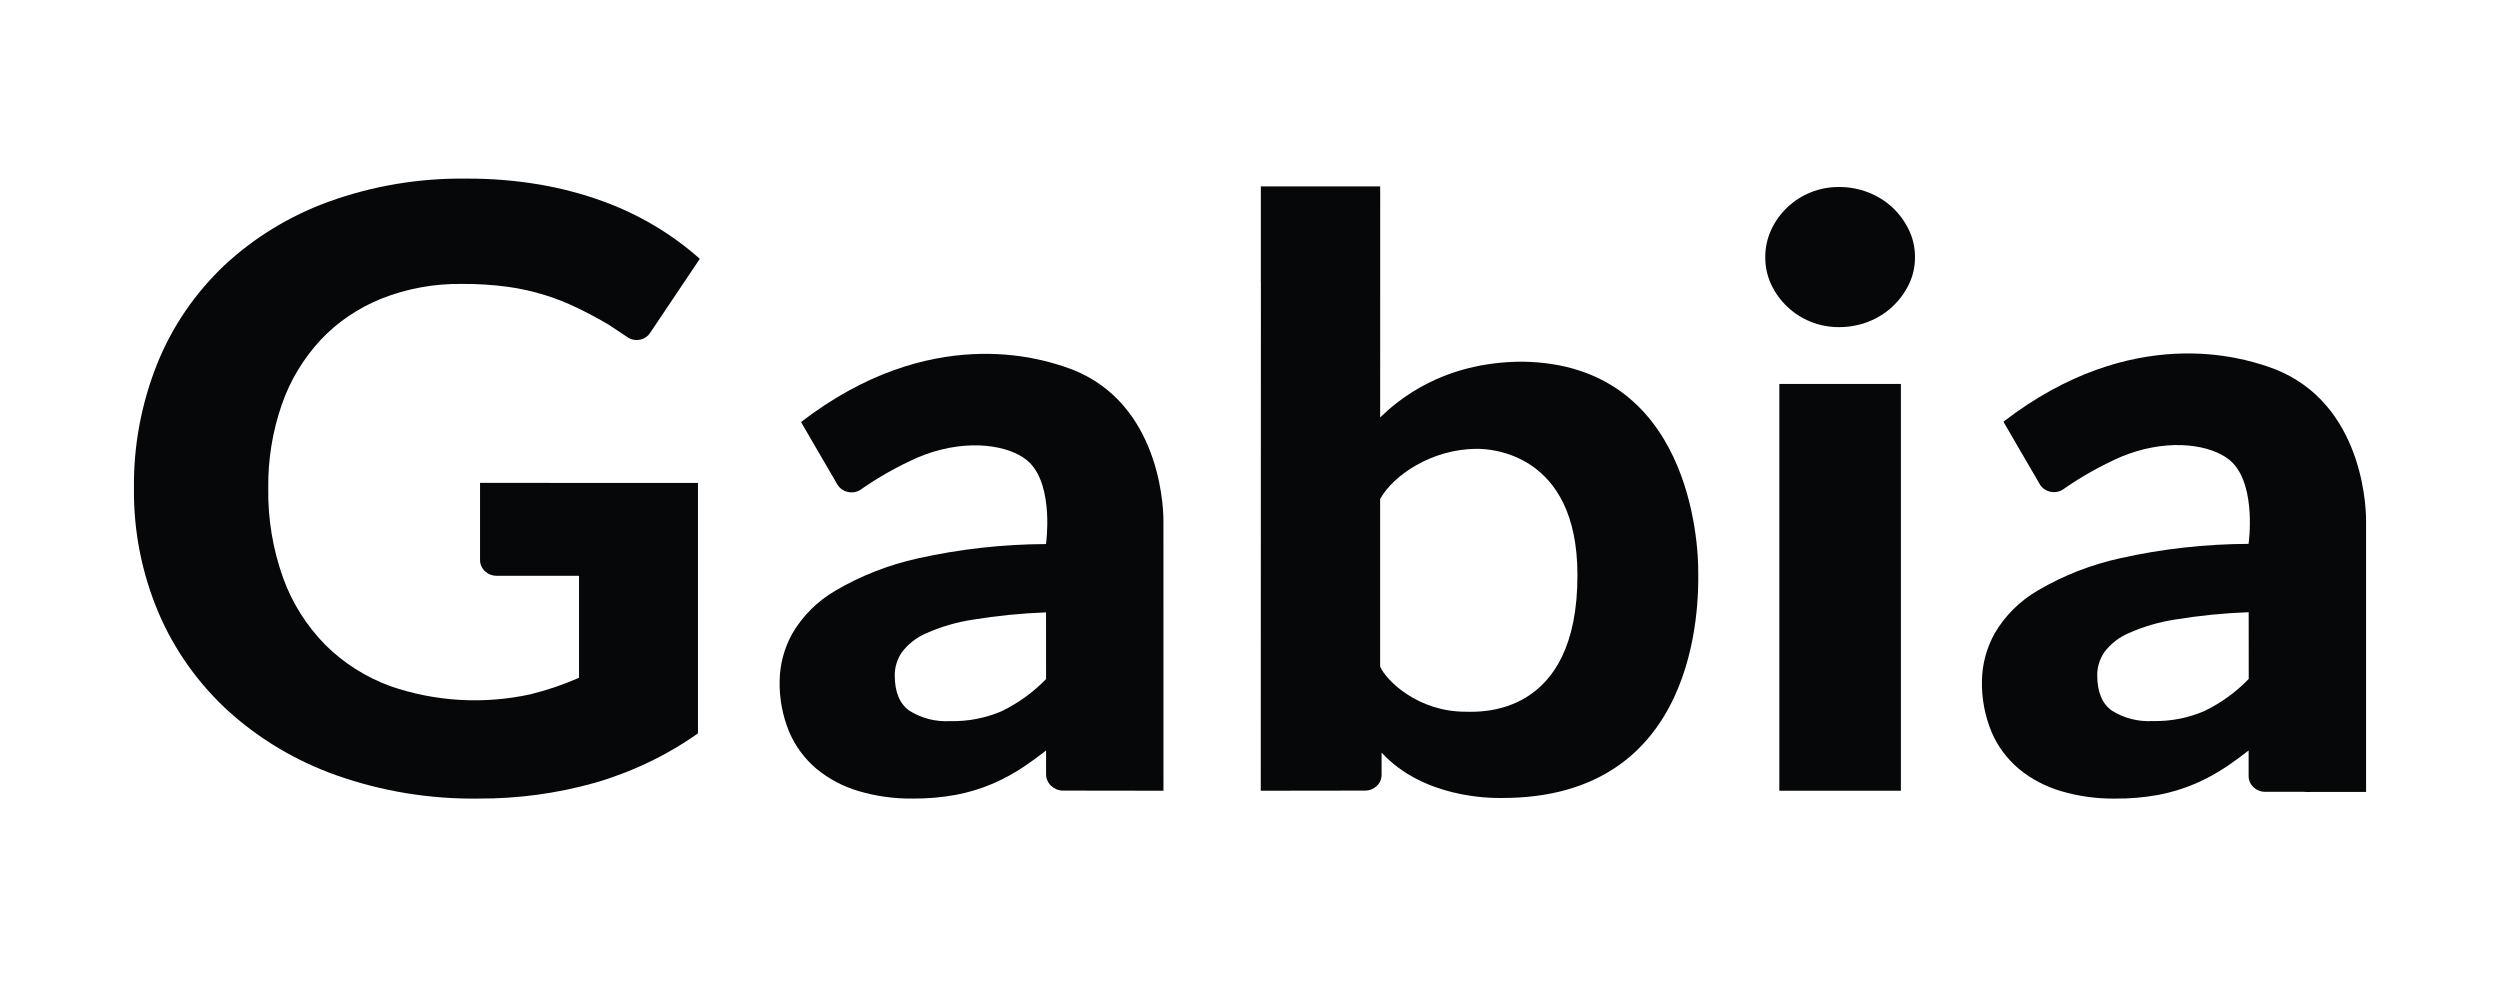 <svg width="112" height="44" viewBox="0 0 112 44" fill="none" xmlns="http://www.w3.org/2000/svg">
<path d="M101.555 16.408C100.512 16.068 95.555 14.43 89.753 18.892L90.707 20.534L90.709 20.536L91.372 21.677C91.379 21.69 91.386 21.703 91.395 21.715C91.603 22.042 92.049 22.147 92.392 21.947L92.394 21.946C93.216 21.368 94.097 20.872 95.024 20.464C95.242 20.374 95.465 20.293 95.686 20.226C97.635 19.634 99.329 20.035 100.01 20.722C101.1 21.825 100.736 24.365 100.736 24.365C98.797 24.372 96.866 24.588 94.979 25.01C93.68 25.296 92.439 25.782 91.303 26.448C90.49 26.92 89.819 27.586 89.358 28.381C88.994 29.037 88.799 29.767 88.791 30.51C88.776 31.289 88.921 32.063 89.22 32.788C89.487 33.423 89.906 33.989 90.442 34.442C90.992 34.896 91.634 35.236 92.329 35.441C93.114 35.673 93.932 35.786 94.753 35.777C95.406 35.783 96.058 35.727 96.699 35.61C97.261 35.504 97.809 35.337 98.332 35.115C98.851 34.892 99.346 34.619 99.809 34.303C100.112 34.097 100.422 33.868 100.738 33.622V34.768C100.738 35.157 101.069 35.473 101.477 35.473H103.178C103.296 35.483 103.414 35.485 103.533 35.48H106V23.375C106.012 22.345 105.677 17.752 101.553 16.409L101.555 16.408ZM98.775 31.846C98.043 32.167 97.244 32.322 96.439 32.303C95.793 32.34 95.152 32.176 94.611 31.836C94.175 31.525 93.956 30.996 93.956 30.248C93.954 29.88 94.066 29.519 94.278 29.211C94.559 28.841 94.936 28.548 95.373 28.361C96.035 28.068 96.736 27.864 97.457 27.754C98.543 27.576 99.64 27.467 100.741 27.427L100.743 30.417C100.18 31 99.514 31.483 98.775 31.846L98.775 31.846Z" fill="#060708"/>
<path d="M21.506 21.633V25.087C21.506 25.478 21.837 25.795 22.247 25.795H25.94V30.363C25.243 30.672 24.517 30.919 23.773 31.102C21.683 31.563 19.498 31.436 17.48 30.737C16.378 30.331 15.384 29.699 14.567 28.884C13.727 28.025 13.086 27.008 12.686 25.896C12.222 24.604 11.997 23.244 12.018 21.878C12.001 20.6 12.207 19.328 12.628 18.114C12.996 17.051 13.586 16.07 14.363 15.229C15.12 14.426 16.054 13.793 17.098 13.375C18.234 12.926 19.456 12.703 20.686 12.72C21.382 12.714 22.076 12.758 22.765 12.851C23.331 12.93 23.888 13.056 24.431 13.226C24.926 13.382 25.407 13.573 25.872 13.797C26.322 14.016 26.783 14.262 27.254 14.536C27.264 14.544 27.275 14.549 27.285 14.556L28.122 15.113C28.133 15.12 28.144 15.127 28.155 15.134C28.486 15.329 28.92 15.23 29.124 14.914L31.352 11.595C30.094 10.478 28.623 9.604 27.019 9.02C26.104 8.688 25.159 8.437 24.195 8.271C23.109 8.087 22.007 7.996 20.902 8.002C18.797 7.973 16.706 8.322 14.736 9.032C12.981 9.669 11.382 10.645 10.04 11.898C8.732 13.142 7.713 14.635 7.05 16.28C6.334 18.067 5.978 19.967 6.001 21.88C5.98 23.785 6.352 25.675 7.098 27.442C7.803 29.101 8.864 30.601 10.214 31.842C11.614 33.111 13.268 34.095 15.078 34.736C17.11 35.453 19.263 35.805 21.429 35.776C23.191 35.785 24.944 35.548 26.634 35.074C28.301 34.593 29.869 33.843 31.269 32.855V21.636L21.505 21.633L21.506 21.633Z" fill="#060708"/>
<path d="M85.517 10.298C85.338 9.923 85.09 9.583 84.782 9.295C84.471 9.006 84.104 8.777 83.703 8.621C83.282 8.457 82.832 8.374 82.379 8.378C81.944 8.376 81.514 8.458 81.114 8.62C80.722 8.778 80.367 9.007 80.066 9.295C79.764 9.584 79.52 9.923 79.349 10.298C79.171 10.685 79.081 11.103 79.084 11.526C79.081 11.945 79.171 12.36 79.349 12.744C79.522 13.114 79.765 13.451 80.066 13.737C80.367 14.025 80.722 14.254 81.114 14.412C81.514 14.574 81.944 14.657 82.379 14.655C82.832 14.659 83.282 14.576 83.703 14.412C84.104 14.256 84.47 14.027 84.781 13.737C85.087 13.451 85.336 13.115 85.516 12.744C85.701 12.363 85.794 11.947 85.791 11.526H85.792C85.795 11.102 85.702 10.683 85.518 10.298H85.517Z" fill="#060708"/>
<path d="M85.16 17.201H79.714V35.425H85.16V17.201Z" fill="#060708"/>
<path d="M52.122 23.386C52.133 22.356 51.798 17.767 47.677 16.425C46.636 16.086 41.683 14.448 35.886 18.907L36.84 20.547L36.841 20.549L37.505 21.689C37.511 21.702 37.519 21.715 37.527 21.727C37.735 22.053 38.181 22.158 38.523 21.959L38.526 21.957C39.347 21.38 40.227 20.884 41.154 20.477C41.372 20.388 41.594 20.306 41.815 20.239C43.762 19.647 45.455 20.048 46.135 20.735C47.224 21.837 46.861 24.374 46.861 24.374C44.924 24.382 42.995 24.597 41.109 25.018C39.812 25.305 38.572 25.79 37.437 26.455C36.625 26.927 35.955 27.592 35.494 28.387C35.13 29.043 34.936 29.772 34.928 30.514C34.912 31.292 35.058 32.066 35.357 32.79C35.624 33.424 36.043 33.989 36.578 34.442C37.128 34.896 37.769 35.235 38.463 35.44C39.247 35.672 40.064 35.785 40.885 35.776C41.537 35.782 42.189 35.725 42.829 35.608C43.391 35.502 43.938 35.336 44.461 35.114C44.98 34.891 45.473 34.619 45.935 34.303C46.238 34.097 46.548 33.868 46.864 33.623V34.688C46.866 35.082 47.192 35.404 47.603 35.419L52.123 35.425L52.122 23.386ZM44.9 31.85C44.168 32.169 43.371 32.326 42.566 32.306C41.92 32.343 41.28 32.18 40.739 31.84C40.303 31.529 40.085 31.001 40.085 30.254C40.083 29.886 40.195 29.525 40.407 29.218C40.687 28.848 41.064 28.555 41.5 28.368C42.161 28.075 42.861 27.871 43.581 27.761C44.666 27.584 45.762 27.475 46.862 27.435L46.864 30.422C46.301 31.004 45.636 31.487 44.899 31.85H44.9Z" fill="#060708"/>
<path d="M76.08 25.645C76.097 24.335 75.722 16.305 68.204 16.203C64.594 16.211 62.593 17.965 61.831 18.701L61.833 8.572H61.831V8.352H56.485V12.667H56.488L56.482 35.398V35.425L61.157 35.419C61.564 35.419 61.895 35.103 61.895 34.715V33.717C63.745 35.727 66.701 35.757 67.255 35.75C76.122 35.781 76.098 27.068 76.081 25.644L76.08 25.645ZM65.659 31.885C63.52 31.887 62.102 30.489 61.83 29.861V22.356C62.409 21.298 64.151 20.108 66.164 20.109C66.737 20.098 70.669 20.273 70.669 25.752C70.686 32.154 66.274 31.894 65.659 31.885Z" fill="#060708"/>
</svg>